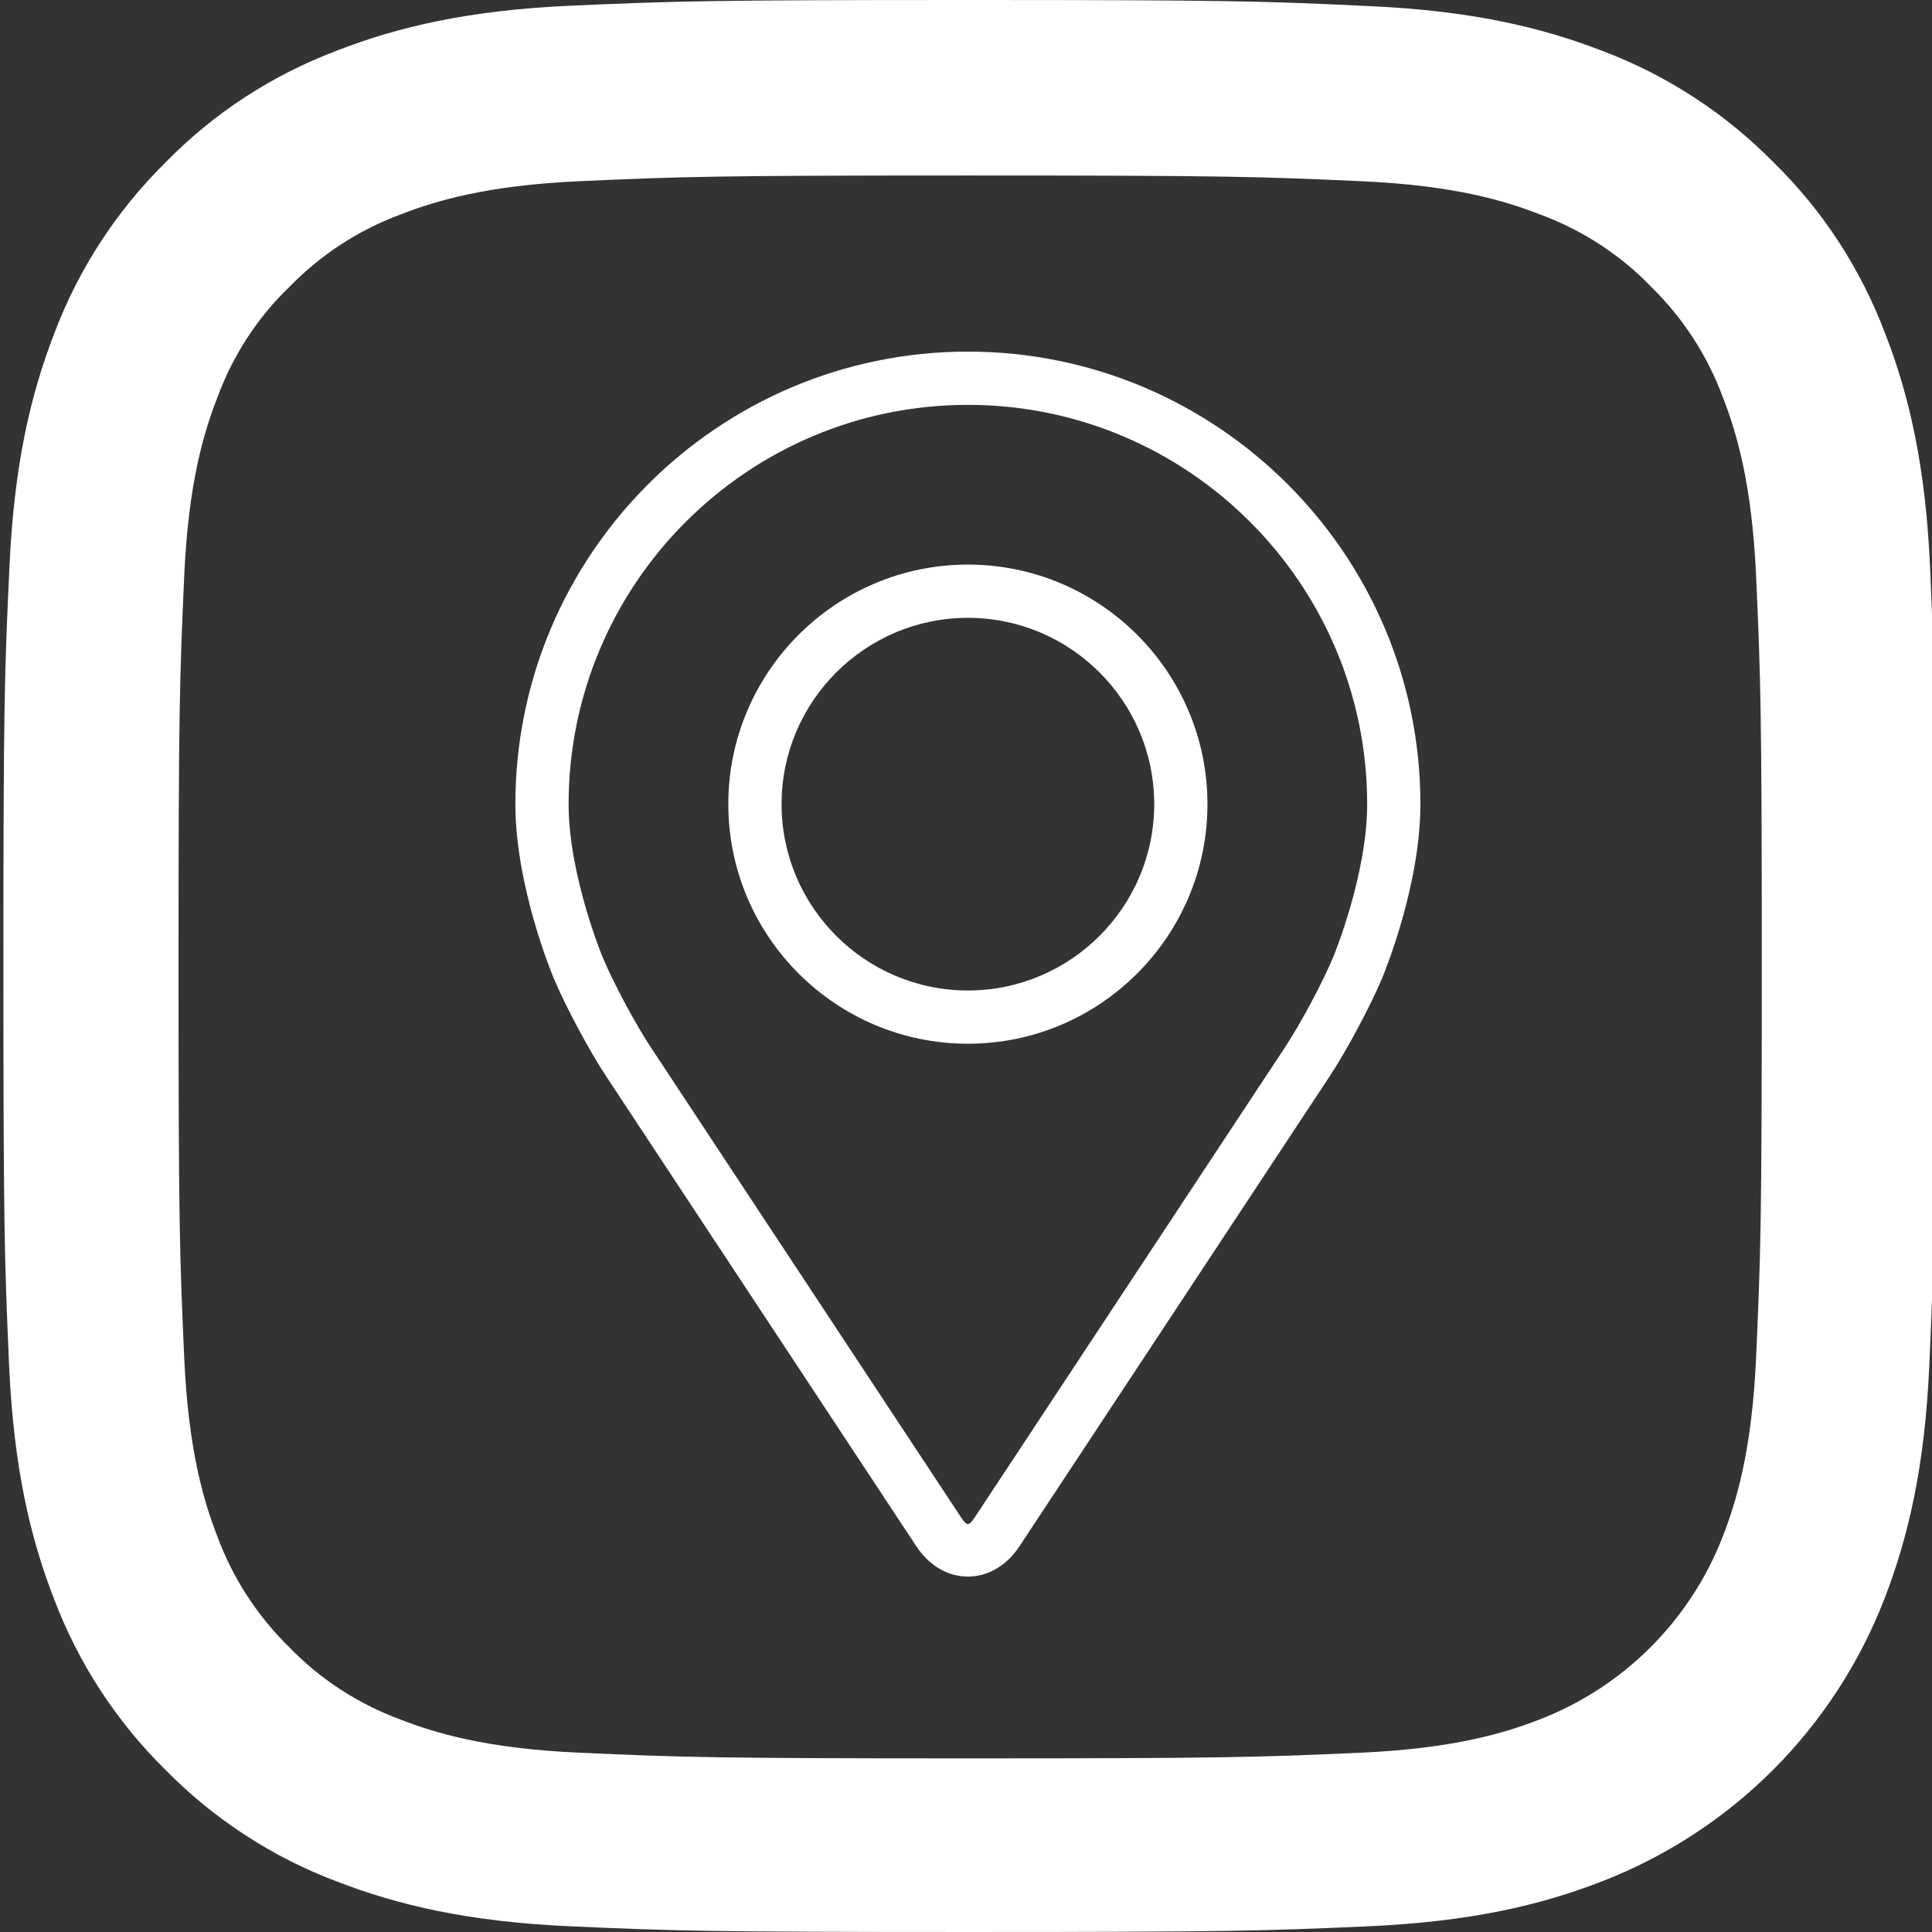 <?xml version="1.0" encoding="UTF-8"?> <svg xmlns="http://www.w3.org/2000/svg" width="511" height="511" viewBox="0 0 511 511" fill="none"><rect x="0" y="0" width="511" height="511" fill="#333333" stroke="none"/> <path d="M510.5 150.235C509.303 123.084 504.912 104.418 498.623 88.243C492.134 71.074 482.152 55.703 469.073 42.924C456.295 29.947 440.822 19.863 423.852 13.476C407.584 7.187 389.015 2.796 361.863 1.599C334.509 0.3 325.825 0 256.448 0C187.07 0 178.386 0.3 151.133 1.497C123.982 2.694 105.315 7.089 89.145 13.375C71.972 19.863 56.6 29.846 43.822 42.924C30.845 55.703 20.765 71.175 14.374 88.145C8.084 104.418 3.693 122.983 2.496 150.134C1.198 177.488 0.898 186.172 0.898 255.55C0.898 324.928 1.198 333.612 2.395 360.864C3.592 388.016 7.987 406.682 14.276 422.857C20.765 440.026 30.845 455.397 43.822 468.175C56.6 481.153 72.073 491.236 89.043 497.624C105.315 503.913 123.88 508.304 151.036 509.501C178.284 510.702 186.972 510.998 256.35 510.998C325.728 510.998 334.412 510.702 361.665 509.501C388.816 508.304 407.482 503.913 423.653 497.624C457.995 484.346 485.146 457.195 498.424 422.857C504.71 406.585 509.104 388.016 510.301 360.864C511.498 333.612 511.799 324.928 511.799 255.55C511.799 186.172 511.697 177.488 510.5 150.235ZM464.483 358.868C463.384 383.824 459.192 397.3 455.698 406.284C447.112 428.546 429.444 446.214 407.182 454.801C398.198 458.294 384.624 462.486 359.766 463.582C332.813 464.783 324.73 465.079 256.549 465.079C188.368 465.079 180.183 464.783 153.328 463.582C128.372 462.486 114.896 458.294 105.912 454.801C94.834 450.706 84.75 444.218 76.565 435.733C68.08 427.446 61.592 417.464 57.497 406.386C54.003 397.402 49.812 383.824 48.716 358.969C47.515 332.017 47.218 323.929 47.218 255.749C47.218 187.568 47.515 179.383 48.716 152.532C49.812 127.576 54.003 114.1 57.497 105.116C61.592 94.034 68.08 83.954 76.666 75.765C84.949 67.28 94.931 60.791 106.013 56.701C114.997 53.207 128.575 49.015 153.43 47.916C180.382 46.718 188.47 46.418 256.646 46.418C324.929 46.418 333.012 46.718 359.867 47.916C384.823 49.015 398.299 53.207 407.283 56.701C418.362 60.791 428.445 67.28 436.63 75.765C445.115 84.051 451.604 94.034 455.698 105.116C459.192 114.1 463.384 127.674 464.483 152.532C465.681 179.485 465.981 187.568 465.981 255.749C465.981 323.929 465.681 331.915 464.483 358.868Z" fill="white"></path> <path d="M256 93C190.003 93 136.313 146.69 136.313 212.687C136.313 234.414 146.057 257.781 146.465 258.767C149.612 266.237 155.822 277.839 160.3 284.64L242.363 408.981C245.721 414.078 250.692 417 256 417C261.309 417 266.279 414.078 269.637 408.988L351.708 284.64C356.192 277.839 362.395 266.237 365.542 258.767C365.95 257.788 375.687 234.421 375.687 212.687C375.687 146.69 321.997 93 256 93ZM352.559 253.303C349.75 259.999 343.97 270.792 339.95 276.889L257.88 401.236C256.261 403.694 255.747 403.694 254.127 401.236L172.057 276.889C168.037 270.792 162.257 259.992 159.448 253.296C159.328 253.008 150.394 231.499 150.394 212.687C150.394 154.456 197.769 107.081 256 107.081C314.231 107.081 361.606 154.456 361.606 212.687C361.606 231.527 352.651 253.092 352.559 253.303Z" fill="white"></path> <path d="M256 149.33C221.058 149.33 192.636 177.76 192.636 212.694C192.636 247.629 221.058 276.058 256 276.058C290.942 276.058 319.364 247.629 319.364 212.694C319.364 177.76 290.942 149.33 256 149.33ZM256 261.977C228.831 261.977 206.717 239.87 206.717 212.694C206.717 185.518 228.831 163.411 256 163.411C283.169 163.411 305.283 185.518 305.283 212.694C305.283 239.87 283.169 261.977 256 261.977Z" fill="white"></path> </svg> 